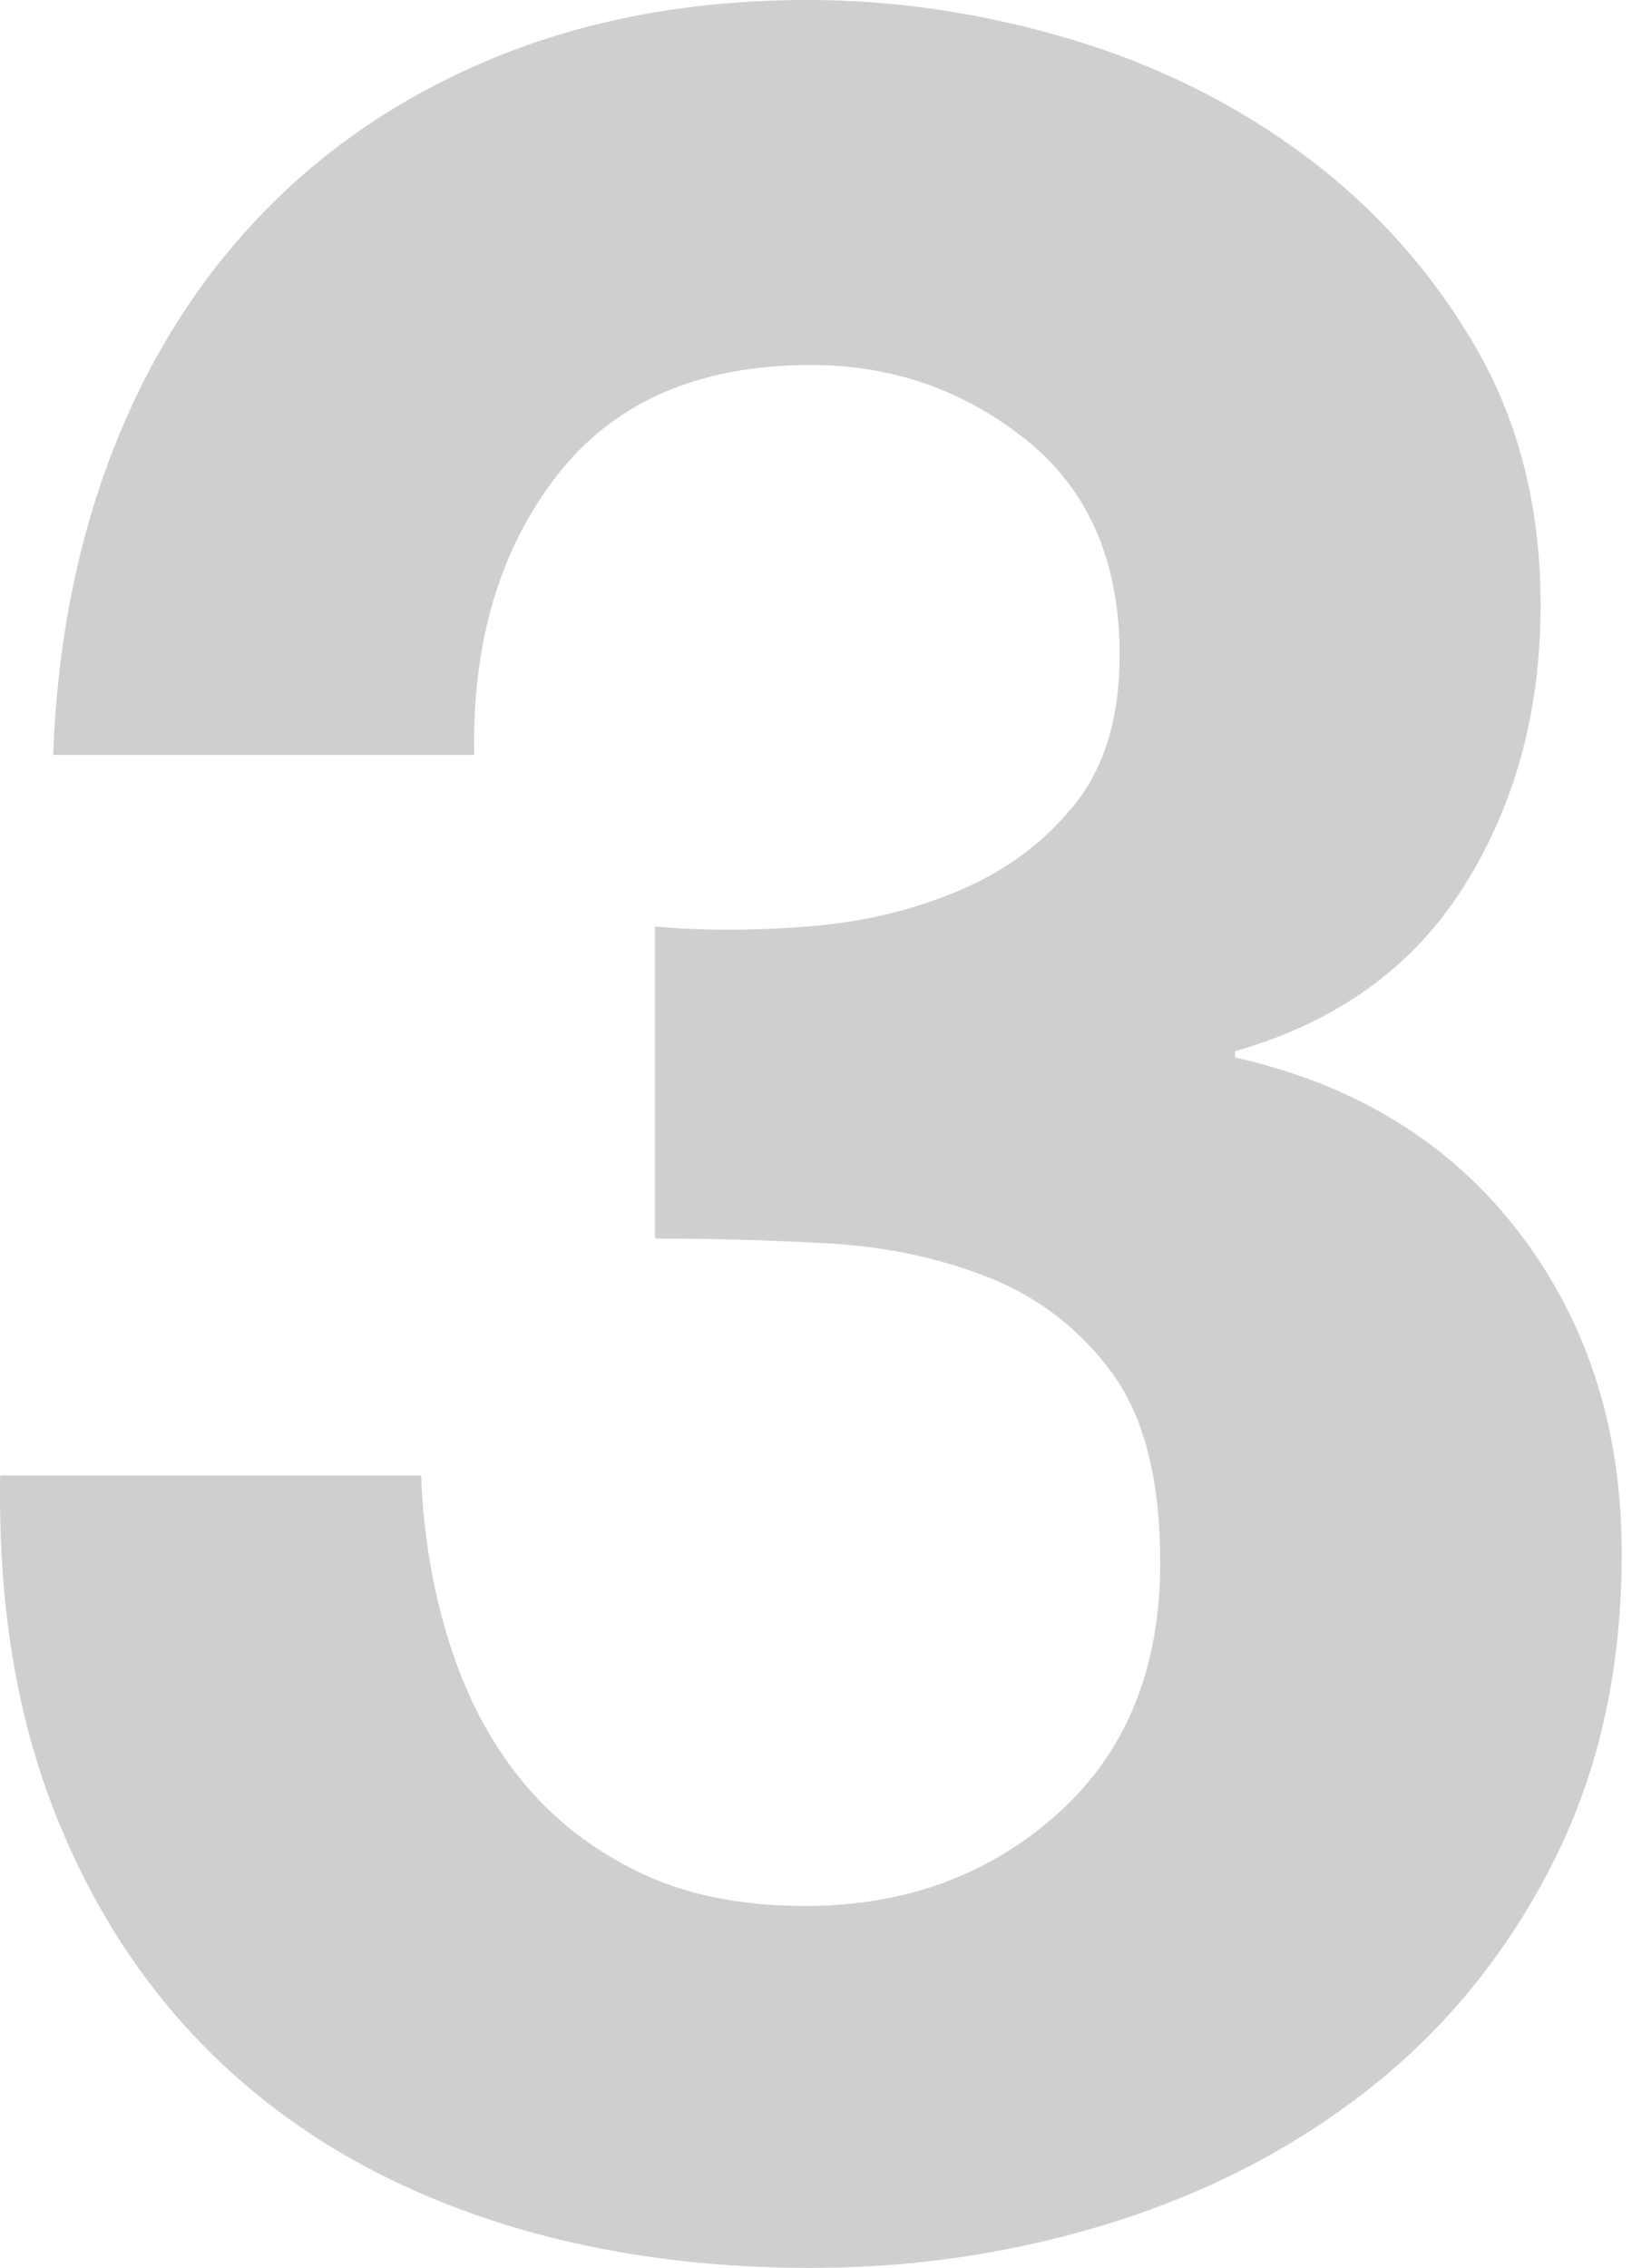 <?xml version="1.0" encoding="UTF-8"?><svg id="Capa_1" xmlns="http://www.w3.org/2000/svg" viewBox="0 0 368.58 512"><defs><style>.cls-1{fill:#d0ced0;}</style></defs><path class="cls-1" d="m182.44,209.17c12.2-.94,23.59-3.63,34.16-8.1,10.56-4.46,19.25-10.92,26.06-19.37,6.8-8.45,10.21-19.72,10.21-33.8,0-21.13-7.04-37.33-21.13-48.6-14.09-11.27-30.28-16.9-48.59-16.9-25.35,0-44.49,8.34-57.4,25-12.92,16.67-19.14,37.68-18.66,63.03H12.01c.94-25.35,5.52-48.47,13.73-69.37,8.21-20.88,19.72-38.84,34.51-53.88,14.79-15.02,32.51-26.64,53.17-34.86C134.08,4.12,157.09,0,182.44,0c19.72,0,39.44,2.94,59.16,8.8,19.72,5.88,37.44,14.68,53.17,26.41,15.72,11.74,28.52,26.06,38.38,42.96s14.79,36.39,14.79,58.45c0,23.94-5.76,45.07-17.25,63.38-11.51,18.31-28.76,30.76-51.76,37.33v1.41c27.22,6.11,48.6,19.26,64.09,39.44,15.49,20.19,23.24,44.37,23.24,72.54,0,25.82-5.05,48.84-15.14,69.02-10.1,20.19-23.59,37.09-40.49,50.71-16.9,13.62-36.39,23.94-58.45,30.99-22.07,7.04-45.07,10.57-69.02,10.57-27.71,0-52.94-4-75.71-11.97-22.78-7.98-42.14-19.6-58.1-34.86-15.97-15.25-28.29-33.92-36.97-55.99C3.67,387.11-.44,361.76.04,333.12h95.08c.46,13.15,2.57,25.71,6.34,37.68,3.75,11.97,9.16,22.3,16.2,30.99,7.04,8.69,15.85,15.62,26.41,20.77,10.56,5.17,23.12,7.75,37.68,7.75,22.54,0,41.55-6.92,57.04-20.77,15.49-13.84,23.24-32.75,23.24-56.69,0-18.77-3.64-33.1-10.92-42.96-7.28-9.86-16.55-17.01-27.82-21.48-11.27-4.46-23.59-7.04-36.97-7.75-13.38-.7-26.18-1.05-38.38-1.05v-70.43c10.8.95,22.29.95,34.51,0Z"/></svg>